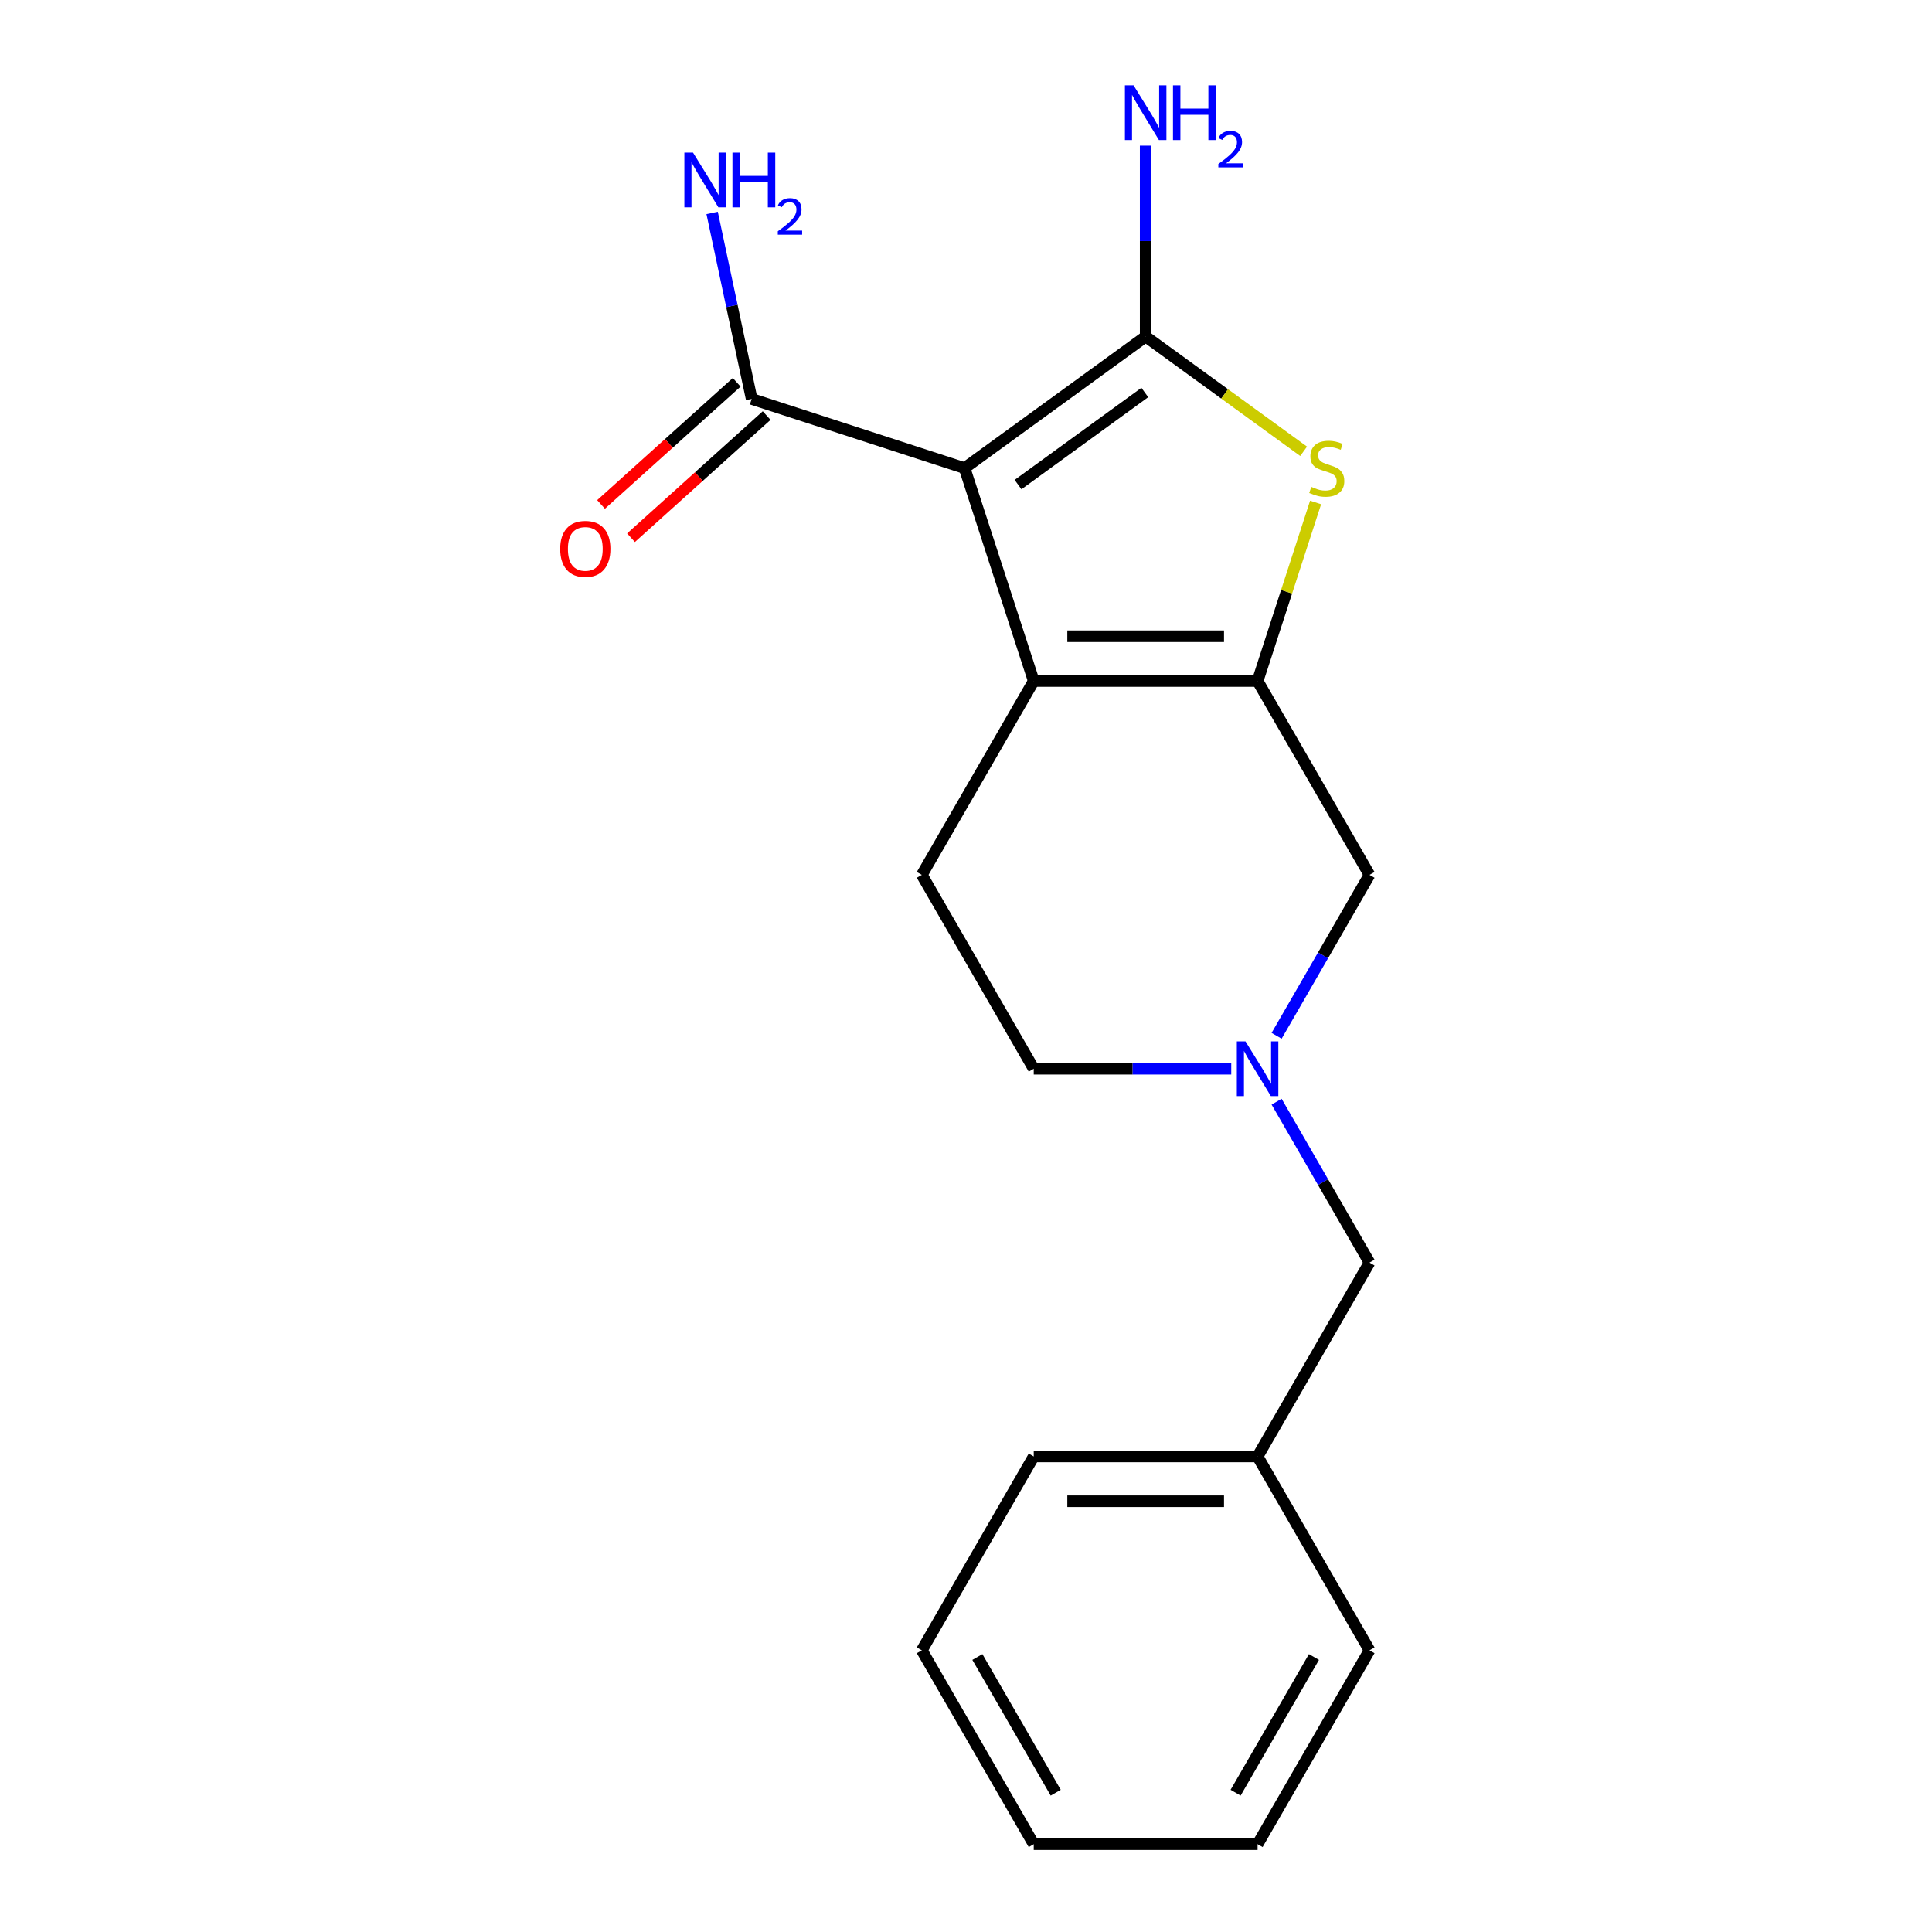<?xml version='1.0' encoding='iso-8859-1'?>
<svg version='1.1' baseProfile='full'
              xmlns='http://www.w3.org/2000/svg'
                      xmlns:rdkit='http://www.rdkit.org/xml'
                      xmlns:xlink='http://www.w3.org/1999/xlink'
                  xml:space='preserve'
width='1000px' height='1000px' viewBox='0 0 1000 1000'>
<!-- END OF HEADER -->
<rect style='opacity:1.0;fill:#FFFFFF;stroke:none' width='1000' height='1000' x='0' y='0'> </rect>
<path class='bond-0' d='M 499.256,242.295 L 592.994,174.19' style='fill:none;fill-rule:evenodd;stroke:#000000;stroke-width:6px;stroke-linecap:butt;stroke-linejoin:miter;stroke-opacity:1' />
<path class='bond-0' d='M 526.938,250.826 L 592.554,203.154' style='fill:none;fill-rule:evenodd;stroke:#000000;stroke-width:6px;stroke-linecap:butt;stroke-linejoin:miter;stroke-opacity:1' />
<path class='bond-1' d='M 499.256,242.295 L 535.061,352.489' style='fill:none;fill-rule:evenodd;stroke:#000000;stroke-width:6px;stroke-linecap:butt;stroke-linejoin:miter;stroke-opacity:1' />
<path class='bond-4' d='M 499.256,242.295 L 389.061,206.49' style='fill:none;fill-rule:evenodd;stroke:#000000;stroke-width:6px;stroke-linecap:butt;stroke-linejoin:miter;stroke-opacity:1' />
<path class='bond-3' d='M 592.994,174.19 L 633.874,203.892' style='fill:none;fill-rule:evenodd;stroke:#000000;stroke-width:6px;stroke-linecap:butt;stroke-linejoin:miter;stroke-opacity:1' />
<path class='bond-3' d='M 633.874,203.892 L 674.754,233.593' style='fill:none;fill-rule:evenodd;stroke:#CCCC00;stroke-width:6px;stroke-linecap:butt;stroke-linejoin:miter;stroke-opacity:1' />
<path class='bond-8' d='M 592.994,174.19 L 592.994,124.786' style='fill:none;fill-rule:evenodd;stroke:#000000;stroke-width:6px;stroke-linecap:butt;stroke-linejoin:miter;stroke-opacity:1' />
<path class='bond-8' d='M 592.994,124.786 L 592.994,75.381' style='fill:none;fill-rule:evenodd;stroke:#0000FF;stroke-width:6px;stroke-linecap:butt;stroke-linejoin:miter;stroke-opacity:1' />
<path class='bond-2' d='M 535.061,352.489 L 650.927,352.489' style='fill:none;fill-rule:evenodd;stroke:#000000;stroke-width:6px;stroke-linecap:butt;stroke-linejoin:miter;stroke-opacity:1' />
<path class='bond-2' d='M 552.441,329.316 L 633.547,329.316' style='fill:none;fill-rule:evenodd;stroke:#000000;stroke-width:6px;stroke-linecap:butt;stroke-linejoin:miter;stroke-opacity:1' />
<path class='bond-7' d='M 535.061,352.489 L 477.128,452.832' style='fill:none;fill-rule:evenodd;stroke:#000000;stroke-width:6px;stroke-linecap:butt;stroke-linejoin:miter;stroke-opacity:1' />
<path class='bond-6' d='M 650.927,352.489 L 708.859,452.832' style='fill:none;fill-rule:evenodd;stroke:#000000;stroke-width:6px;stroke-linecap:butt;stroke-linejoin:miter;stroke-opacity:1' />
<path class='bond-19' d='M 650.927,352.489 L 665.941,306.28' style='fill:none;fill-rule:evenodd;stroke:#000000;stroke-width:6px;stroke-linecap:butt;stroke-linejoin:miter;stroke-opacity:1' />
<path class='bond-19' d='M 665.941,306.28 L 680.955,260.071' style='fill:none;fill-rule:evenodd;stroke:#CCCC00;stroke-width:6px;stroke-linecap:butt;stroke-linejoin:miter;stroke-opacity:1' />
<path class='bond-9' d='M 381.309,197.88 L 346.204,229.488' style='fill:none;fill-rule:evenodd;stroke:#000000;stroke-width:6px;stroke-linecap:butt;stroke-linejoin:miter;stroke-opacity:1' />
<path class='bond-9' d='M 346.204,229.488 L 311.1,261.096' style='fill:none;fill-rule:evenodd;stroke:#FF0000;stroke-width:6px;stroke-linecap:butt;stroke-linejoin:miter;stroke-opacity:1' />
<path class='bond-9' d='M 396.814,215.101 L 361.71,246.709' style='fill:none;fill-rule:evenodd;stroke:#000000;stroke-width:6px;stroke-linecap:butt;stroke-linejoin:miter;stroke-opacity:1' />
<path class='bond-9' d='M 361.71,246.709 L 326.606,278.317' style='fill:none;fill-rule:evenodd;stroke:#FF0000;stroke-width:6px;stroke-linecap:butt;stroke-linejoin:miter;stroke-opacity:1' />
<path class='bond-12' d='M 389.061,206.49 L 378.829,158.352' style='fill:none;fill-rule:evenodd;stroke:#000000;stroke-width:6px;stroke-linecap:butt;stroke-linejoin:miter;stroke-opacity:1' />
<path class='bond-12' d='M 378.829,158.352 L 368.597,110.213' style='fill:none;fill-rule:evenodd;stroke:#0000FF;stroke-width:6px;stroke-linecap:butt;stroke-linejoin:miter;stroke-opacity:1' />
<path class='bond-5' d='M 660.774,536.118 L 684.817,494.475' style='fill:none;fill-rule:evenodd;stroke:#0000FF;stroke-width:6px;stroke-linecap:butt;stroke-linejoin:miter;stroke-opacity:1' />
<path class='bond-5' d='M 684.817,494.475 L 708.859,452.832' style='fill:none;fill-rule:evenodd;stroke:#000000;stroke-width:6px;stroke-linecap:butt;stroke-linejoin:miter;stroke-opacity:1' />
<path class='bond-11' d='M 660.774,570.231 L 684.817,611.874' style='fill:none;fill-rule:evenodd;stroke:#0000FF;stroke-width:6px;stroke-linecap:butt;stroke-linejoin:miter;stroke-opacity:1' />
<path class='bond-11' d='M 684.817,611.874 L 708.859,653.517' style='fill:none;fill-rule:evenodd;stroke:#000000;stroke-width:6px;stroke-linecap:butt;stroke-linejoin:miter;stroke-opacity:1' />
<path class='bond-20' d='M 637.29,553.175 L 586.175,553.175' style='fill:none;fill-rule:evenodd;stroke:#0000FF;stroke-width:6px;stroke-linecap:butt;stroke-linejoin:miter;stroke-opacity:1' />
<path class='bond-20' d='M 586.175,553.175 L 535.061,553.175' style='fill:none;fill-rule:evenodd;stroke:#000000;stroke-width:6px;stroke-linecap:butt;stroke-linejoin:miter;stroke-opacity:1' />
<path class='bond-10' d='M 477.128,452.832 L 535.061,553.175' style='fill:none;fill-rule:evenodd;stroke:#000000;stroke-width:6px;stroke-linecap:butt;stroke-linejoin:miter;stroke-opacity:1' />
<path class='bond-13' d='M 708.859,653.517 L 650.927,753.86' style='fill:none;fill-rule:evenodd;stroke:#000000;stroke-width:6px;stroke-linecap:butt;stroke-linejoin:miter;stroke-opacity:1' />
<path class='bond-14' d='M 650.927,753.86 L 535.061,753.86' style='fill:none;fill-rule:evenodd;stroke:#000000;stroke-width:6px;stroke-linecap:butt;stroke-linejoin:miter;stroke-opacity:1' />
<path class='bond-14' d='M 633.547,777.033 L 552.441,777.033' style='fill:none;fill-rule:evenodd;stroke:#000000;stroke-width:6px;stroke-linecap:butt;stroke-linejoin:miter;stroke-opacity:1' />
<path class='bond-15' d='M 650.927,753.86 L 708.859,854.203' style='fill:none;fill-rule:evenodd;stroke:#000000;stroke-width:6px;stroke-linecap:butt;stroke-linejoin:miter;stroke-opacity:1' />
<path class='bond-17' d='M 535.061,753.86 L 477.128,854.203' style='fill:none;fill-rule:evenodd;stroke:#000000;stroke-width:6px;stroke-linecap:butt;stroke-linejoin:miter;stroke-opacity:1' />
<path class='bond-16' d='M 708.859,854.203 L 650.927,954.545' style='fill:none;fill-rule:evenodd;stroke:#000000;stroke-width:6px;stroke-linecap:butt;stroke-linejoin:miter;stroke-opacity:1' />
<path class='bond-16' d='M 680.101,857.668 L 639.548,927.907' style='fill:none;fill-rule:evenodd;stroke:#000000;stroke-width:6px;stroke-linecap:butt;stroke-linejoin:miter;stroke-opacity:1' />
<path class='bond-18' d='M 650.927,954.545 L 535.061,954.545' style='fill:none;fill-rule:evenodd;stroke:#000000;stroke-width:6px;stroke-linecap:butt;stroke-linejoin:miter;stroke-opacity:1' />
<path class='bond-21' d='M 477.128,854.203 L 535.061,954.545' style='fill:none;fill-rule:evenodd;stroke:#000000;stroke-width:6px;stroke-linecap:butt;stroke-linejoin:miter;stroke-opacity:1' />
<path class='bond-21' d='M 505.886,857.668 L 546.439,927.907' style='fill:none;fill-rule:evenodd;stroke:#000000;stroke-width:6px;stroke-linecap:butt;stroke-linejoin:miter;stroke-opacity:1' />
<path  class='atom-4' d='M 678.731 252.015
Q 679.051 252.135, 680.371 252.695
Q 681.691 253.255, 683.131 253.615
Q 684.611 253.935, 686.051 253.935
Q 688.731 253.935, 690.291 252.655
Q 691.851 251.335, 691.851 249.055
Q 691.851 247.495, 691.051 246.535
Q 690.291 245.575, 689.091 245.055
Q 687.891 244.535, 685.891 243.935
Q 683.371 243.175, 681.851 242.455
Q 680.371 241.735, 679.291 240.215
Q 678.251 238.695, 678.251 236.135
Q 678.251 232.575, 680.651 230.375
Q 683.091 228.175, 687.891 228.175
Q 691.171 228.175, 694.891 229.735
L 693.971 232.815
Q 690.571 231.415, 688.011 231.415
Q 685.251 231.415, 683.731 232.575
Q 682.211 233.695, 682.251 235.655
Q 682.251 237.175, 683.011 238.095
Q 683.811 239.015, 684.931 239.535
Q 686.091 240.055, 688.011 240.655
Q 690.571 241.455, 692.091 242.255
Q 693.611 243.055, 694.691 244.695
Q 695.811 246.295, 695.811 249.055
Q 695.811 252.975, 693.171 255.095
Q 690.571 257.175, 686.211 257.175
Q 683.691 257.175, 681.771 256.615
Q 679.891 256.095, 677.651 255.175
L 678.731 252.015
' fill='#CCCC00'/>
<path  class='atom-6' d='M 644.667 539.015
L 653.947 554.015
Q 654.867 555.495, 656.347 558.175
Q 657.827 560.855, 657.907 561.015
L 657.907 539.015
L 661.667 539.015
L 661.667 567.335
L 657.787 567.335
L 647.827 550.935
Q 646.667 549.015, 645.427 546.815
Q 644.227 544.615, 643.867 543.935
L 643.867 567.335
L 640.187 567.335
L 640.187 539.015
L 644.667 539.015
' fill='#0000FF'/>
<path  class='atom-9' d='M 586.734 44.165
L 596.014 59.165
Q 596.934 60.645, 598.414 63.325
Q 599.894 66.005, 599.974 66.165
L 599.974 44.165
L 603.734 44.165
L 603.734 72.485
L 599.854 72.485
L 589.894 56.085
Q 588.734 54.165, 587.494 51.965
Q 586.294 49.765, 585.934 49.085
L 585.934 72.485
L 582.254 72.485
L 582.254 44.165
L 586.734 44.165
' fill='#0000FF'/>
<path  class='atom-9' d='M 607.134 44.165
L 610.974 44.165
L 610.974 56.205
L 625.454 56.205
L 625.454 44.165
L 629.294 44.165
L 629.294 72.485
L 625.454 72.485
L 625.454 59.405
L 610.974 59.405
L 610.974 72.485
L 607.134 72.485
L 607.134 44.165
' fill='#0000FF'/>
<path  class='atom-9' d='M 630.666 71.491
Q 631.353 69.722, 632.99 68.746
Q 634.626 67.742, 636.897 67.742
Q 639.722 67.742, 641.306 69.273
Q 642.89 70.805, 642.89 73.524
Q 642.89 76.296, 640.83 78.883
Q 638.798 81.47, 634.574 84.533
L 643.206 84.533
L 643.206 86.645
L 630.614 86.645
L 630.614 84.876
Q 634.098 82.394, 636.158 80.546
Q 638.243 78.698, 639.246 77.035
Q 640.25 75.372, 640.25 73.656
Q 640.25 71.861, 639.352 70.858
Q 638.454 69.854, 636.897 69.854
Q 635.392 69.854, 634.389 70.462
Q 633.386 71.069, 632.673 72.415
L 630.666 71.491
' fill='#0000FF'/>
<path  class='atom-10' d='M 289.956 284.099
Q 289.956 277.299, 293.316 273.499
Q 296.676 269.699, 302.956 269.699
Q 309.236 269.699, 312.596 273.499
Q 315.956 277.299, 315.956 284.099
Q 315.956 290.979, 312.556 294.899
Q 309.156 298.779, 302.956 298.779
Q 296.716 298.779, 293.316 294.899
Q 289.956 291.019, 289.956 284.099
M 302.956 295.579
Q 307.276 295.579, 309.596 292.699
Q 311.956 289.779, 311.956 284.099
Q 311.956 278.539, 309.596 275.739
Q 307.276 272.899, 302.956 272.899
Q 298.636 272.899, 296.276 275.699
Q 293.956 278.499, 293.956 284.099
Q 293.956 289.819, 296.276 292.699
Q 298.636 295.579, 302.956 295.579
' fill='#FF0000'/>
<path  class='atom-13' d='M 358.712 78.996
L 367.992 93.996
Q 368.912 95.476, 370.392 98.156
Q 371.872 100.836, 371.952 100.996
L 371.952 78.996
L 375.712 78.996
L 375.712 107.316
L 371.832 107.316
L 361.872 90.916
Q 360.712 88.996, 359.472 86.796
Q 358.272 84.596, 357.912 83.916
L 357.912 107.316
L 354.232 107.316
L 354.232 78.996
L 358.712 78.996
' fill='#0000FF'/>
<path  class='atom-13' d='M 379.112 78.996
L 382.952 78.996
L 382.952 91.036
L 397.432 91.036
L 397.432 78.996
L 401.272 78.996
L 401.272 107.316
L 397.432 107.316
L 397.432 94.236
L 382.952 94.236
L 382.952 107.316
L 379.112 107.316
L 379.112 78.996
' fill='#0000FF'/>
<path  class='atom-13' d='M 402.644 106.323
Q 403.331 104.554, 404.968 103.577
Q 406.604 102.574, 408.875 102.574
Q 411.7 102.574, 413.284 104.105
Q 414.868 105.636, 414.868 108.356
Q 414.868 111.128, 412.808 113.715
Q 410.776 116.302, 406.552 119.364
L 415.184 119.364
L 415.184 121.476
L 402.592 121.476
L 402.592 119.708
Q 406.076 117.226, 408.136 115.378
Q 410.221 113.53, 411.224 111.867
Q 412.228 110.204, 412.228 108.488
Q 412.228 106.692, 411.33 105.689
Q 410.432 104.686, 408.875 104.686
Q 407.37 104.686, 406.367 105.293
Q 405.364 105.9, 404.651 107.247
L 402.644 106.323
' fill='#0000FF'/>
</svg>
